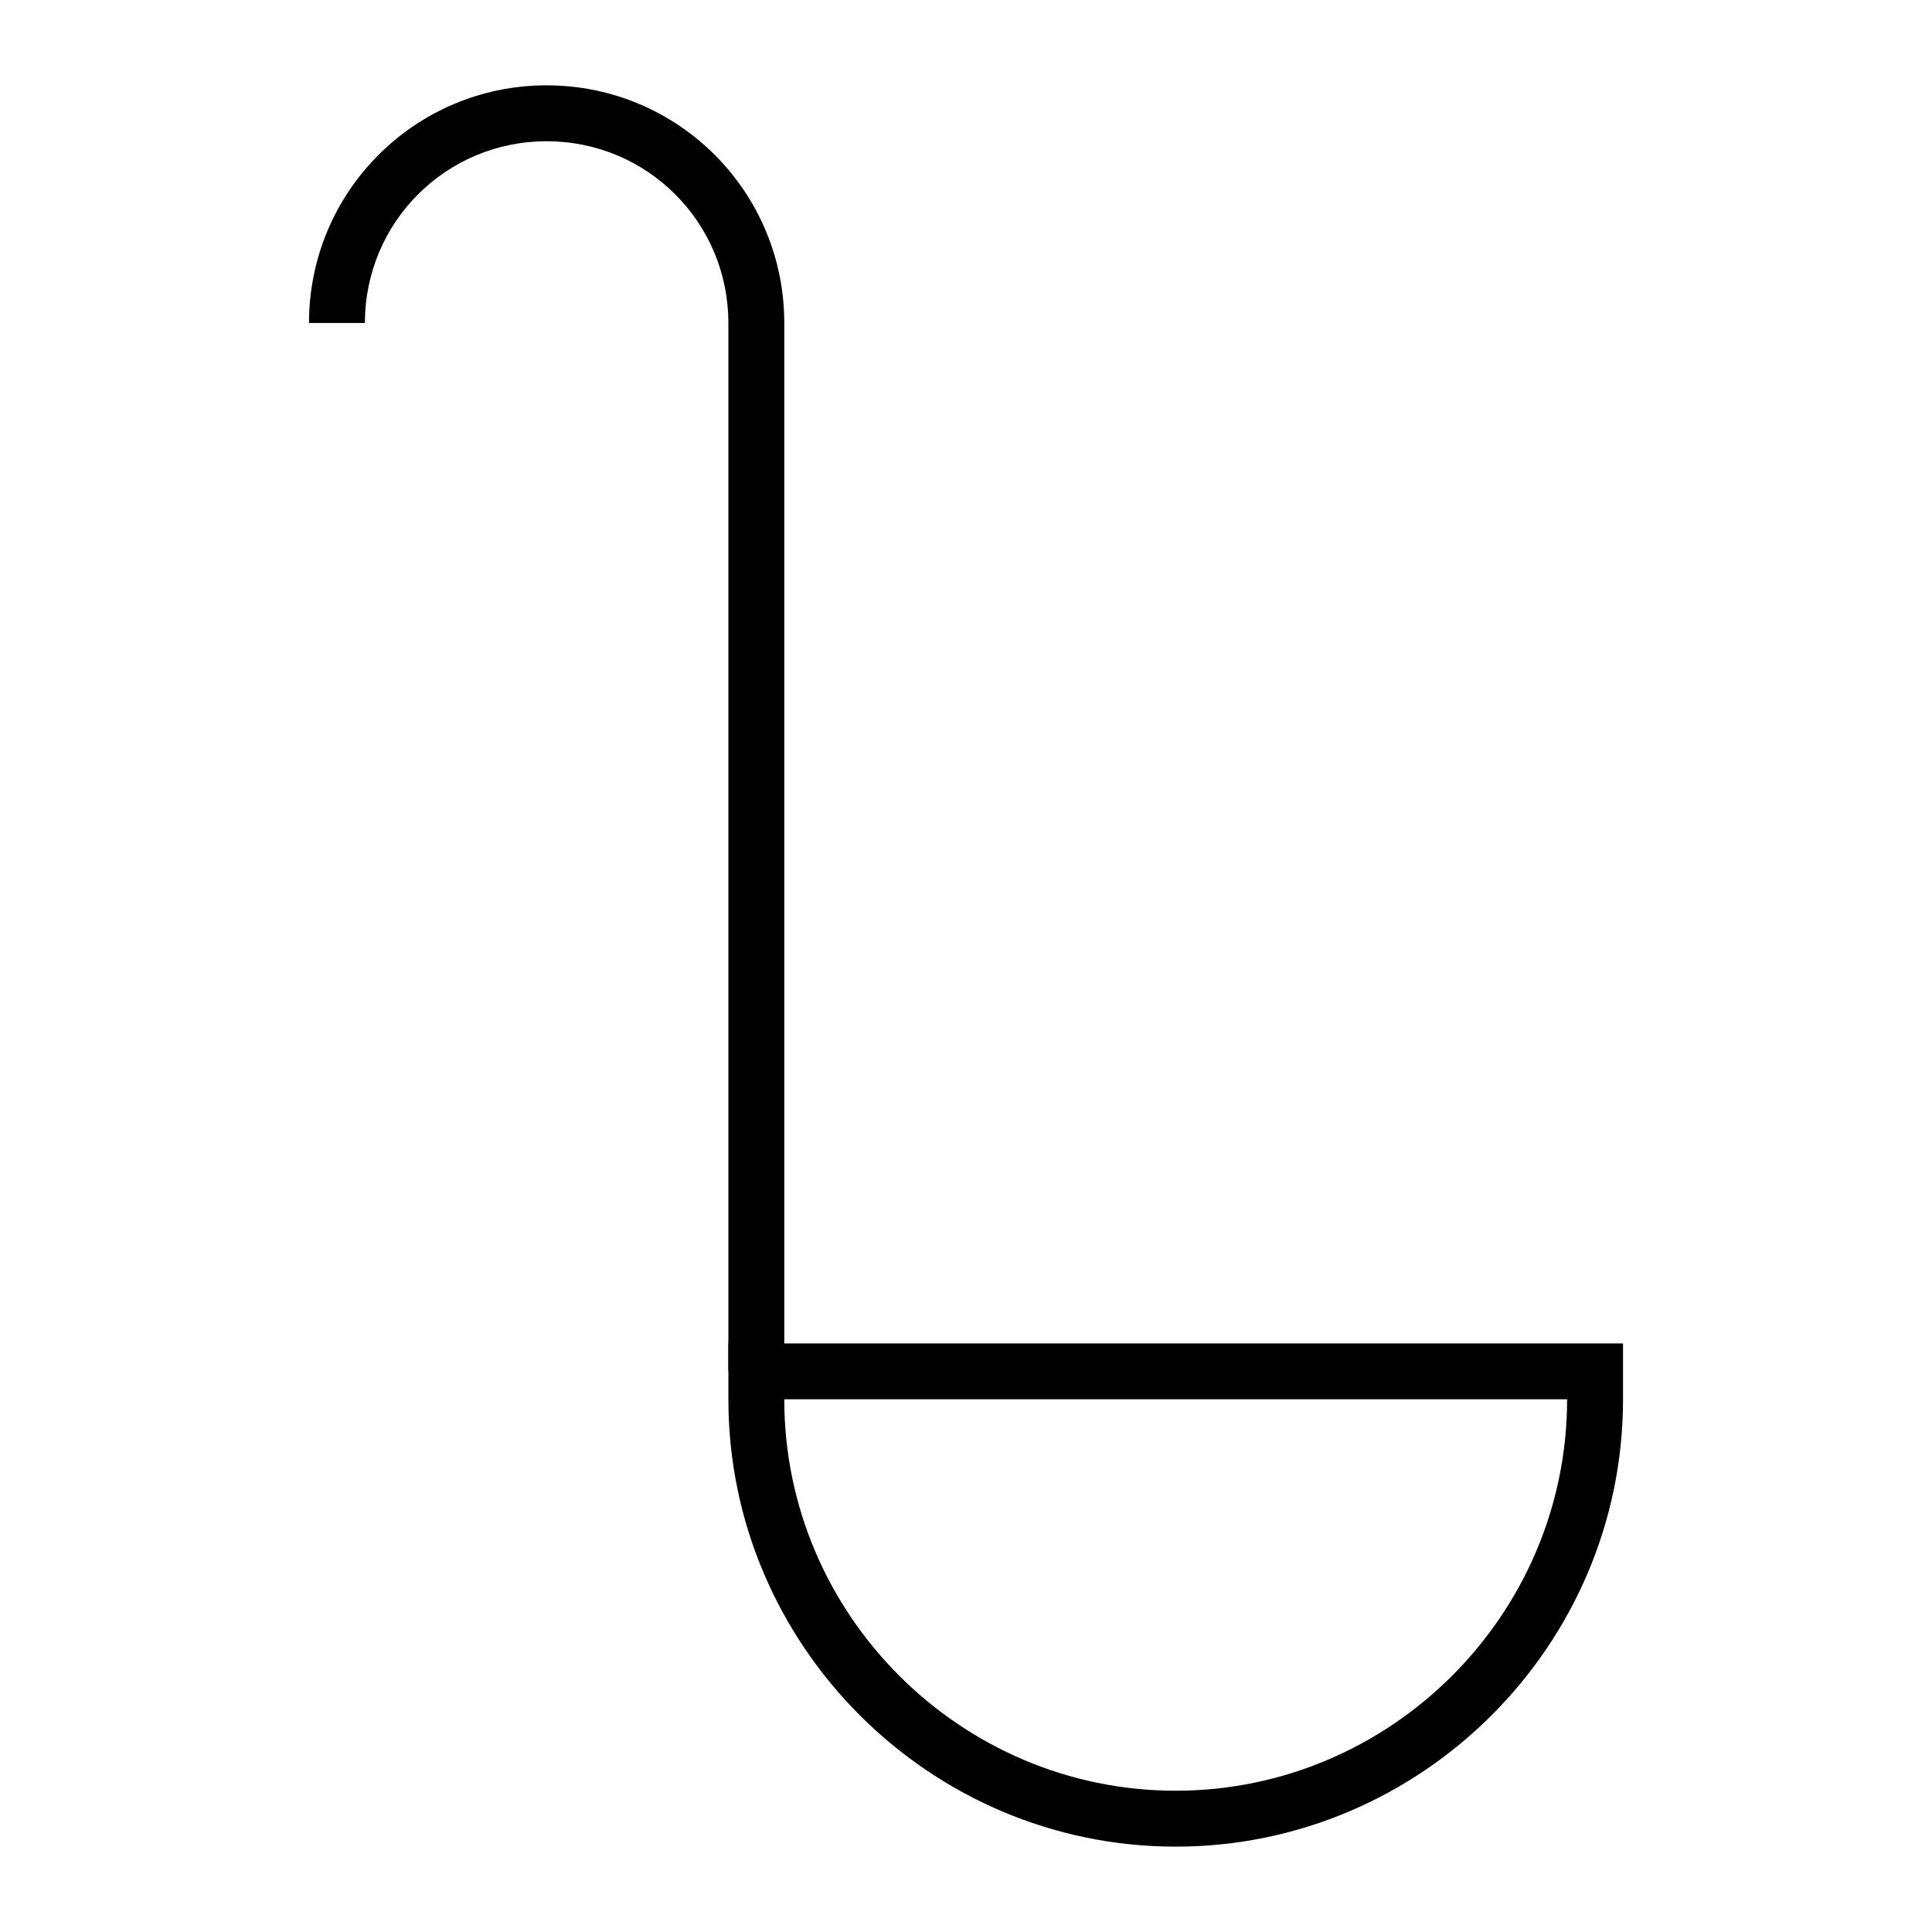 <?xml version="1.0" encoding="UTF-8"?>
<!-- Uploaded to: SVG Repo, www.svgrepo.com, Generator: SVG Repo Mixer Tools -->
<svg fill="#000000" width="800px" height="800px" version="1.1" viewBox="144 144 512 512" xmlns="http://www.w3.org/2000/svg">
 <g>
  <path d="m455.57 633.38c-65.199 0-118.54-53.344-118.54-118.54v-14.816h237.09v14.816c0 65.195-53.344 118.54-118.54 118.54zm-103.73-118.55c0 57.051 46.676 103.73 103.73 103.73 57.051 0 103.73-46.676 103.73-103.73z"/>
  <path d="m351.84 507.43h-14.816v-277.84c0-26.672-21.484-48.16-48.16-48.16-26.672 0-48.16 21.484-48.16 48.16h-14.816c0-34.82 28.152-62.977 62.977-62.977 34.82 0 62.977 28.152 62.977 62.977z"/>
 </g>
</svg>